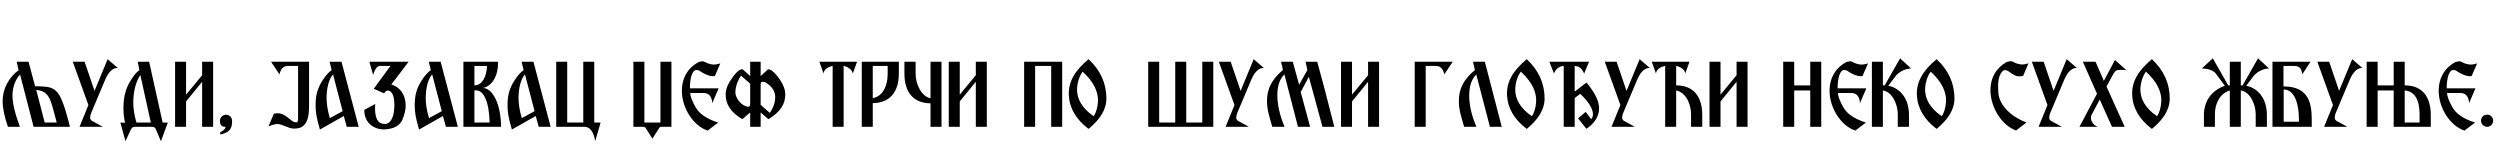 <?xml version="1.0"?>
<svg version="1.1" xmlns="http://www.w3.org/2000/svg" width="946.436px" height="63px"><path fill="#000000" d="M16.92,46.4l-3.2-12.36c1.36,0.12,2.36,0.44,3.12,0.96c2.16,1.52,2.6,3.68,4.64,11.4l-4.56,0z M26.48,48c-2.64-10.48-4.12-13.72-7.36-14.8c-0.96-0.36-2.92-0.52-5.84-0.56l-2.48-9.28l-4.48,0l0.72,3.2c-3.76,2.8-6.04,7.08-6.04,11.68c0,2.72,0.68,6,2,9.76l4.52,0c-1.88-5.08-2.8-9.04-2.8-11.84c0-3.44,1.36-6.44,2.88-7.92l5.12,19.76l13.76,0z M30.108,48l8.8,0l-4.16-2.28c-0.48-0.36-0.72-0.84-0.6-1.48c0.08-0.6,0.2-1.08,0.36-1.44l5.32-12.64c1.76-4.16,3.84-4.52,4.8-4.4l-3.88-3.36l-4.96,12l-3.76-11.04l-4.48,0l5.92,16.4z M56.455,23.36l-4.32,0l0.64,3.2c-0.72,0.52-1.48,1.24-2.16,2.2c-2.76,3.8-3.88,7.04-3.88,12.2c0,1.88,0.2,3.72,0.6,5.48l-0.88,0c-0.44,0-0.72,0-0.88-0.04l1.92,7.04l2.08-4.48c0.48-0.76,0.72-0.96,1.76-0.96l6.24,0c0.72,0,1.2,0.32,1.44,0.96c1.04,2.48,1.84,4.32,1.84,4.36c0.04,0.12,0.08,0.16,0.08,0.12l2.6-7.04l-1.96,0z M51.655,46.4c-0.8-2.76-1.2-5.24-1.2-7.52c0-4.56,1.16-8.32,2.68-10.48l3.96,18l-5.44,0z M66.283,23.36l0,24.64l4.16,0l0-9.6l6.08-7.44l0,17.04l4.16,0l0-24.64l-4.16,0l0,5.12l-6.08,7.36l0-12.48l-4.16,0z M83.39,50.92c3.68-0.76,4.48-2.36,4.48-5.08c0-1.44-1-2.4-2.28-2.4s-2.32,1.04-2.32,2.32c0,1.52,0.64,2.24,1.92,2.24c0.12,0,0.2,0.04,0.2,0.12c0,0.64-1.48,1.88-2,1.88l0,0.92z  M110.685,45.84c-3-2.44-4-2.96-5.72-2.96c-0.4,0-0.84,0.08-1.28,0.16l-2.04,4.8c1.76-0.68,2.96-1,3.68-0.88c0.6,0.04,1.72,0.44,3.44,1.12c0.88,0.4,1.76,0.6,2.68,0.6c3.36,0,5.56-1.84,5.56-8.36l0-16.96l-14.4,0l3.2,4.8c0.6-2.8,2.12-3.2,3.2-3.2l3.84,0l0,19.88c0,1.04-0.24,1.56-0.8,1.48c-0.64-0.08-1.08-0.24-1.36-0.48z M124.873,44.72c-0.84-2.84-1.24-5.36-1.24-7.56c0-4.32,1.08-7.48,2.44-9l3.64,13.92z M122.033,30.56c-1.92,3-2.56,5.8-2.56,9.08c0,2.8,0.28,4.76,1.64,9.4l9.04-5.12l1.12,4.08l4.52,0l-6.52-24.64l-4.48,0l0.76,3.2c-1.08,0.72-2.28,2.04-3.52,4z M141.26,28.4c0.56-2.12,1.6-3.6,2.72-3.44l3.84,0l-6.32,8.64l3.92,1.76c0.4-0.72,0.88-1.08,1.32-1.08c1.64,0,2.6,1.96,2.56,5.72c-0.08,5.68-2.36,7.28-4.04,6.88c-2.12-0.04-3.28-2.08-3.28-5.84c0-0.52,0-1.12,0.08-1.68l-4.16,2.24c0,5.4,4.24,7.68,8.16,7.36c3.28-0.28,5.36-1.52,6.28-3.64c0.84-2.04,1.24-3.8,1.24-5.32c-0.08-6.16-4.4-7.76-5.44-8l6.56-8.64l-14.88,0z M162.408,44.72c-0.84-2.84-1.24-5.36-1.24-7.56c0-4.32,1.08-7.48,2.44-9l3.64,13.92z M159.568,30.56c-1.92,3-2.56,5.8-2.56,9.08c0,2.8,0.28,4.76,1.64,9.4l9.04-5.12l1.12,4.08l4.52,0l-6.52-24.64l-4.48,0l0.76,3.2c-1.08,0.72-2.28,2.04-3.52,4z M179.596,24.96l4.8,0c-0.24,4.28-1.96,7.36-4.8,7.36l0-7.36z M179.596,46.4l0-12.16c3.48-0.56,5.56,4.12,5.76,12.16l-5.76,0z M175.436,23.36l0,24.64l14.24,0c0-8.52-3.2-14.68-6.84-14.68c3.64-0.8,5.84-4.88,5.72-9.96l-13.12,0z M197.543,44.72c-0.84-2.84-1.24-5.36-1.24-7.56c0-4.32,1.08-7.48,2.44-9l3.64,13.92z M194.703,30.56c-1.92,3-2.56,5.8-2.56,9.08c0,2.8,0.28,4.76,1.64,9.4l9.04-5.12l1.12,4.08l4.52,0l-6.52-24.64l-4.48,0l0.76,3.2c-1.08,0.72-2.28,2.04-3.52,4z M221.211,48c2.12,0,3.52,1.84,4.12,5.44l2.04-7.04l-2.4,0l0-23.04l-4.16,0l0,23.04l-6.08,0l0-23.04l-4.16,0l0,24.64l10.64,0z  M254.186,48l0-24.64l-4.16,0l0,23.04l-6.08,0l0-23.04l-4.16,0l0,24.64l3.52,0c0.56,0,0.92,0.16,1.12,0.44c1.76,2.76,2.32,3.64,2.56,4.04c3.08-4.56,2.4-4.48,3.68-4.48l3.52,0z M266.293,35.2c2.08,0,3.2,1.28,3.36,3.84l2.4-5.6l-10.88,0c0-4.56,1.16-6.84,2.32-6.92c0.56-0.04,0.92,0.04,1.2,0.2c2.4,1.64,4.4,2.32,5.92,2.08l2.08-4.8c-1.28,0.4-2.4,0.56-3.32,0.36c-2.68-0.52-2.44-1.32-3.72-1.12c-0.64,0.08-1.08,0.2-1.28,0.32c-4.2,2.28-6.24,6.2-6.24,10.76c0,6.8,4.56,13.44,9.76,15.12l4-3.04c-4.28-1.36-7.12-3.28-8.48-5.68c-1.4-2.4-2.08-4.28-2.12-5.52l5,0z M284.001,23.36l0,5.44l-2.84-2.56c-0.92-0.16-2.08,0.72-3.52,2.6c-2.04,2.76-2.92,4.72-2.92,7c0,3.48,1.8,6.64,6.32,9.28l2.96-2.56l0,5.44l3.96,0l0-5.44l2.92,2.56c4.56-2.72,6.4-5.76,6.4-9.32c0-1-0.2-1.96-0.56-2.92c-1.04-2.72-4.32-6.92-5.96-6.64l-2.8,2.56l0-5.44l-3.96,0z M287.961,32c0-0.68,0.2-1.04,0.68-1.04c0.52,0,0.92,0.08,1.16,0.24c2.44,1.48,3.68,3.32,3.68,5.6c0,2.2-1,4.56-2.08,5.92l-3.44-3.04l0-7.68z M284.001,39.36c0,0.68-0.24,1.04-0.68,1.04c-2.24,0-4.92-3-4.92-5.44c0-2.6,1.32-5.24,2.12-6.32l3.48,3.04l0,7.68z  M319.376,24.96c1.76,0.36,3.2,1.44,3.48,2.88l1.6-4.48l-14.28,0l1.6,4.48c0.16-1.44,1.32-2.4,3.44-2.88l0,23.04l4.16,0l0-23.04z M330.404,48l0-8.96c6.48-0.08,9.88-4.2,9.88-11.28l0-4.4l-14.04,0l0,24.64l4.16,0z M336.044,24.96l0,3.12c0,4.72-2.12,8.56-5.64,9.04l0-12.16l5.64,0z M356.431,48l0-24.64l-4.16,0l0,13.84c-3.4-0.68-5.64-5.28-5.64-9.24l0-4.6l-4.24,0l0,4.48c0,7.08,3.4,11.2,9.88,11.28l0,8.88l4.16,0z M359.179,23.36l0,24.64l4.16,0l0-9.6l6.08-7.44l0,17.04l4.16,0l0-24.64l-4.16,0l0,5.12l-6.08,7.36l0-12.48l-4.16,0z  M387.714,23.36l0,24.64l4.16,0l0-23.04l6.08,0l0,23.04l4.16,0l0-24.64l-14.4,0z M412.101,48.8c4.48-3.68,6.72-7.44,6.76-11.4c0-5.8-2.24-10.8-6.76-15c-5.28,4.4-7.64,8.56-7.48,13.48c0.2,5,2.72,9.32,7.48,12.92z M409.861,27.12c4.08,3.76,6,7.56,5.8,11.4c-0.16,2.2-0.64,4-1.6,5.48c-4.52-3.04-6.32-6.64-6.32-10c0-2.44,0.8-5.12,2.12-6.88z  M434.677,48l24.64,0l0-24.64l-4.16,0l0,23.04l-6.08,0l0-23.04l-4.16,0l0,23.04l-6.08,0l0-23.04l-4.16,0l0,24.64z M463.984,48l8.8,0l-4.16-2.28c-0.48-0.36-0.72-0.84-0.6-1.48c0.08-0.6,0.2-1.08,0.36-1.44l5.32-12.64c1.76-4.16,3.84-4.52,4.8-4.4l-3.88-3.36l-4.96,12l-3.76-11.04l-4.48,0l5.92,16.4z M484.972,23.36l0.72,3.12c-4.32,3.64-6.04,7.32-6.04,11.64c0,3.24,0.72,5.48,2,9.88l4.64,0c-1.8-4.32-2.68-8.24-2.72-11.8c-0.04-3.64,0.88-6.28,2.68-8.04l5.12,19.84l4.6,0l-3.56-13.16l3.08-5.76l5.16,18.92l4.48,0l-3.64-14.2l-2.84-10.44l-4.4,0l0.68,3.16l-3.12,5.56l-2.4-8.72l-4.44,0z M507.679,23.36l0,24.64l4.16,0l0-9.6l6.08-7.44l0,17.04l4.16,0l0-24.64l-4.16,0l0,5.12l-6.08,7.36l0-12.48l-4.16,0z  M543.574,24.96c1.08,0,2.6,0.4,3.2,3.2l3.2-4.8l-14.4,0l0,24.64l4.16,0l0-23.04l3.84,0z M564.042,48l4.48,0l-6.4-24.64l-4.48,0l0.72,3.16c-4.4,3.64-6.08,7.28-6.08,11.6c0,3.08,0.56,5,2,9.88l4.64,0c-1.8-4.24-2.72-8.24-2.72-11.84s0.92-6.24,2.68-7.96z M577.989,48.8c4.48-3.68,6.72-7.44,6.76-11.4c0-5.8-2.24-10.8-6.76-15c-5.28,4.4-7.64,8.56-7.48,13.48c0.2,5,2.72,9.32,7.48,12.92z M575.749,27.12c4.08,3.76,6,7.56,5.8,11.4c-0.16,2.2-0.64,4-1.6,5.48c-4.52-3.04-6.32-6.64-6.32-10c0-2.44,0.8-5.12,2.12-6.88z M586.537,23.36l1.76,4.48c0.56-1.64,2.04-2.8,3.68-2.88l0,23.04l4.16,0l0-10.88l2.08-1.6c2.88,2.64,4.84,5.52,4.84,7.68c0,0.72-0.2,1.36-0.68,1.92l-2.08-2.76l-2.88,2.44l3.16,3.96c3.32-2.28,4.8-4.88,4.8-7.76c0-2.68-1.56-5.88-4.76-9.76c-1.64,1.28-2.52,1.96-2.56,1.96l-1.92,1.48l0-9.72c1.76,0.2,2.56,0.72,3.6,2.88l1.84-4.48l-15.04,0z M610.085,48l8.8,0l-4.16-2.28c-0.48-0.36-0.72-0.84-0.6-1.48c0.08-0.6,0.2-1.08,0.36-1.44l5.32-12.64c1.76-4.16,3.84-4.52,4.8-4.4l-3.88-3.36l-4.96,12l-3.76-11.04l-4.48,0l5.92,16.4z M634.552,34.24c3.64,0.72,5.64,5.04,5.64,9.04l0,4.72l4.24,0l0-4.4c0-7.2-3.4-11.28-9.88-11.28l0-7.36c1.8,0.36,3.4,1.52,3.44,2.88l1.6-4.48l-14.28,0l1.6,4.48c0.16-1.44,1.32-2.4,3.48-2.88l0,23.04l4.16,0l0-13.76z M647.18,23.36l0,24.64l4.16,0l0-9.6l6.08-7.44l0,17.04l4.16,0l0-24.64l-4.16,0l0,5.12l-6.08,7.36l0-12.48l-4.16,0z  M675.075,23.36l0,24.64l4.16,0l0-13.76l6.08,0l0,13.76l4.16,0l0-24.64l-4.16,0l0,8.96l-6.08,0l0-8.96l-4.16,0z M700.782,35.2c2.08,0,3.2,1.28,3.36,3.84l2.4-5.6l-10.88,0c0-4.56,1.16-6.84,2.32-6.92c0.56-0.04,0.92,0.04,1.2,0.2c2.4,1.64,4.4,2.32,5.92,2.08l2.08-4.8c-1.28,0.4-2.4,0.56-3.32,0.36c-2.68-0.52-2.44-1.32-3.72-1.12c-0.64,0.08-1.08,0.2-1.28,0.32c-4.2,2.28-6.24,6.2-6.24,10.76c0,6.8,4.56,13.44,9.76,15.12l4-3.04c-4.28-1.36-7.12-3.28-8.48-5.68c-1.4-2.4-2.08-4.28-2.12-5.52l5,0z M712.81,48l0-13.76c3.48,0.48,5.64,5.24,5.64,8.96l0,4.8l4.24,0l0-4.48c0-7.04-4.2-10.44-7.84-11.04l3.04-4c1.56-1.64,3.88-2.56,5.6-2.56l-4.16-3.84l-5.84,10.24l-0.68,0l0-8.96l-4.16,0l0,24.64l4.16,0z M733.158,48.8c4.48-3.68,6.72-7.44,6.76-11.4c0-5.8-2.24-10.8-6.76-15c-5.28,4.4-7.64,8.56-7.48,13.48c0.2,5,2.72,9.32,7.48,12.92z M730.918,27.12c4.08,3.76,6,7.56,5.8,11.4c-0.16,2.2-0.64,4-1.6,5.48c-4.52-3.04-6.32-6.64-6.32-10c0-2.44,0.8-5.12,2.12-6.88z  M756.453,33.4c-0.28-5.24,1.8-7,2.72-6.88c0.52,0.12,0.96,0.28,1.28,0.52c2,1.48,2.92,1.96,4.48,1.84c0.28,0,0.6-0.04,0.96-0.12l2.04-4.8c-1.28,0.44-2.36,0.56-3.32,0.36c-2.68-0.52-2.4-1.32-3.72-1.12c-0.6,0.08-1.08,0.2-1.28,0.32c-4.04,2.24-6.08,6.04-6.08,10.6c0,6.56,4.36,13.44,9.72,15.28l3.92-3.04c-7.44-2.84-10.44-7.72-10.64-11.2z M771.76,48l8.8,0l-4.16-2.28c-0.48-0.36-0.72-0.84-0.6-1.48c0.08-0.6,0.2-1.08,0.36-1.44l5.32-12.64c1.76-4.16,3.84-4.52,4.8-4.4l-3.88-3.36l-4.96,12l-3.76-11.04l-4.48,0l5.92,16.4z M794.908,37.68l4.64,10.32l4.8,0l-6.88-15.24l2.32-4.28c0.92-1.64,1.24-1.88,2.24-2c0.56-0.08,1.52-0.04,2.96,0.08l-4.32-3.84l-4.2,7.88l-3.16-7.24l-4.8,0l5.36,12.12l-6.64,12.52l7.04,0c-1.24-0.24-2.72-1.84-2.72-3.4c0-0.4,0.08-0.84,0.32-1.2z M814.655,48.8c4.48-3.68,6.72-7.44,6.76-11.4c0-5.8-2.24-10.8-6.76-15c-5.28,4.4-7.64,8.56-7.48,13.48c0.2,5,2.72,9.32,7.48,12.92z M812.415,27.12c4.08,3.76,6,7.56,5.8,11.4c-0.16,2.2-0.64,4-1.6,5.48c-4.52-3.04-6.32-6.64-6.32-10c0-2.44,0.8-5.12,2.12-6.88z  M838.51,43.2c0-4.32,2.16-7.92,5.64-8.96l0,13.76l4.16,0l0-13.76c3.48,0.48,5.64,5.24,5.64,8.96l0,4.8l4.24,0l0-4.48c0-7.04-4.24-10.44-7.84-11.04l3.04-4c1.56-1.64,3.88-2.56,5.6-2.56l-4.16-3.84l-5.84,10.24l-0.68,0l0-8.96l-4.16,0l0,8.96l-0.6,0l-5.84-10.24l-4.16,3.84c2.96,0.08,4.88,0.96,5.76,2.56l2.96,4c-5.44,1.88-7.92,6.24-7.92,11.04l0,4.48l4.16,0l0-4.8z M864.458,24.96l3.84,0c2.16,0,2.96,0.72,3.28,3.2l3.12-4.8l-14.4,0l0,24.64l14.88,0c0-2.72-0.04-4.4-0.08-4.96c-0.36-6.72-3.4-10.32-10.64-10.32l0-7.76z M864.538,33.88c4.32,0,5.76,5.88,5.76,11l0,1.2l-5.76,0l0-12.2z M879.846,48l8.8,0l-4.16-2.28c-0.48-0.36-0.72-0.84-0.6-1.48c0.08-0.6,0.2-1.08,0.36-1.44l5.32-12.64c1.76-4.16,3.84-4.52,4.8-4.4l-3.88-3.36l-4.96,12l-3.76-11.04l-4.48,0l5.92,16.4z M920.233,43.6c0-7.2-3.4-11.28-9.88-11.28l0-8.96l-4.16,0l0,8.96l-6.08,0l0-8.96l-4.16,0l0,24.64l4.16,0l0-13.76l6.08,0l0,13.76l14.04,0l0-4.4z M910.353,34.24c3.6,0.24,5.64,3.32,5.64,9.04l0,3.12l-5.64,0l0-12.16z M931.381,35.2c2.08,0,3.2,1.28,3.36,3.84l2.4-5.6l-10.88,0c0-4.56,1.16-6.84,2.32-6.92c0.56-0.04,0.92,0.04,1.2,0.2c2.4,1.64,4.4,2.32,5.92,2.08l2.08-4.8c-1.28,0.4-2.4,0.56-3.32,0.36c-2.68-0.52-2.44-1.32-3.72-1.12c-0.64,0.08-1.08,0.2-1.28,0.32c-4.2,2.28-6.24,6.2-6.24,10.76c0,6.8,4.56,13.44,9.76,15.12l4-3.04c-4.28-1.36-7.12-3.28-8.48-5.68c-1.4-2.4-2.08-4.28-2.12-5.52l5,0z M941.568,48c1.28,0,2.28-1.04,2.28-2.32s-1-2.28-2.28-2.28s-2.32,1-2.32,2.28s1.04,2.32,2.32,2.32z"/></svg>
